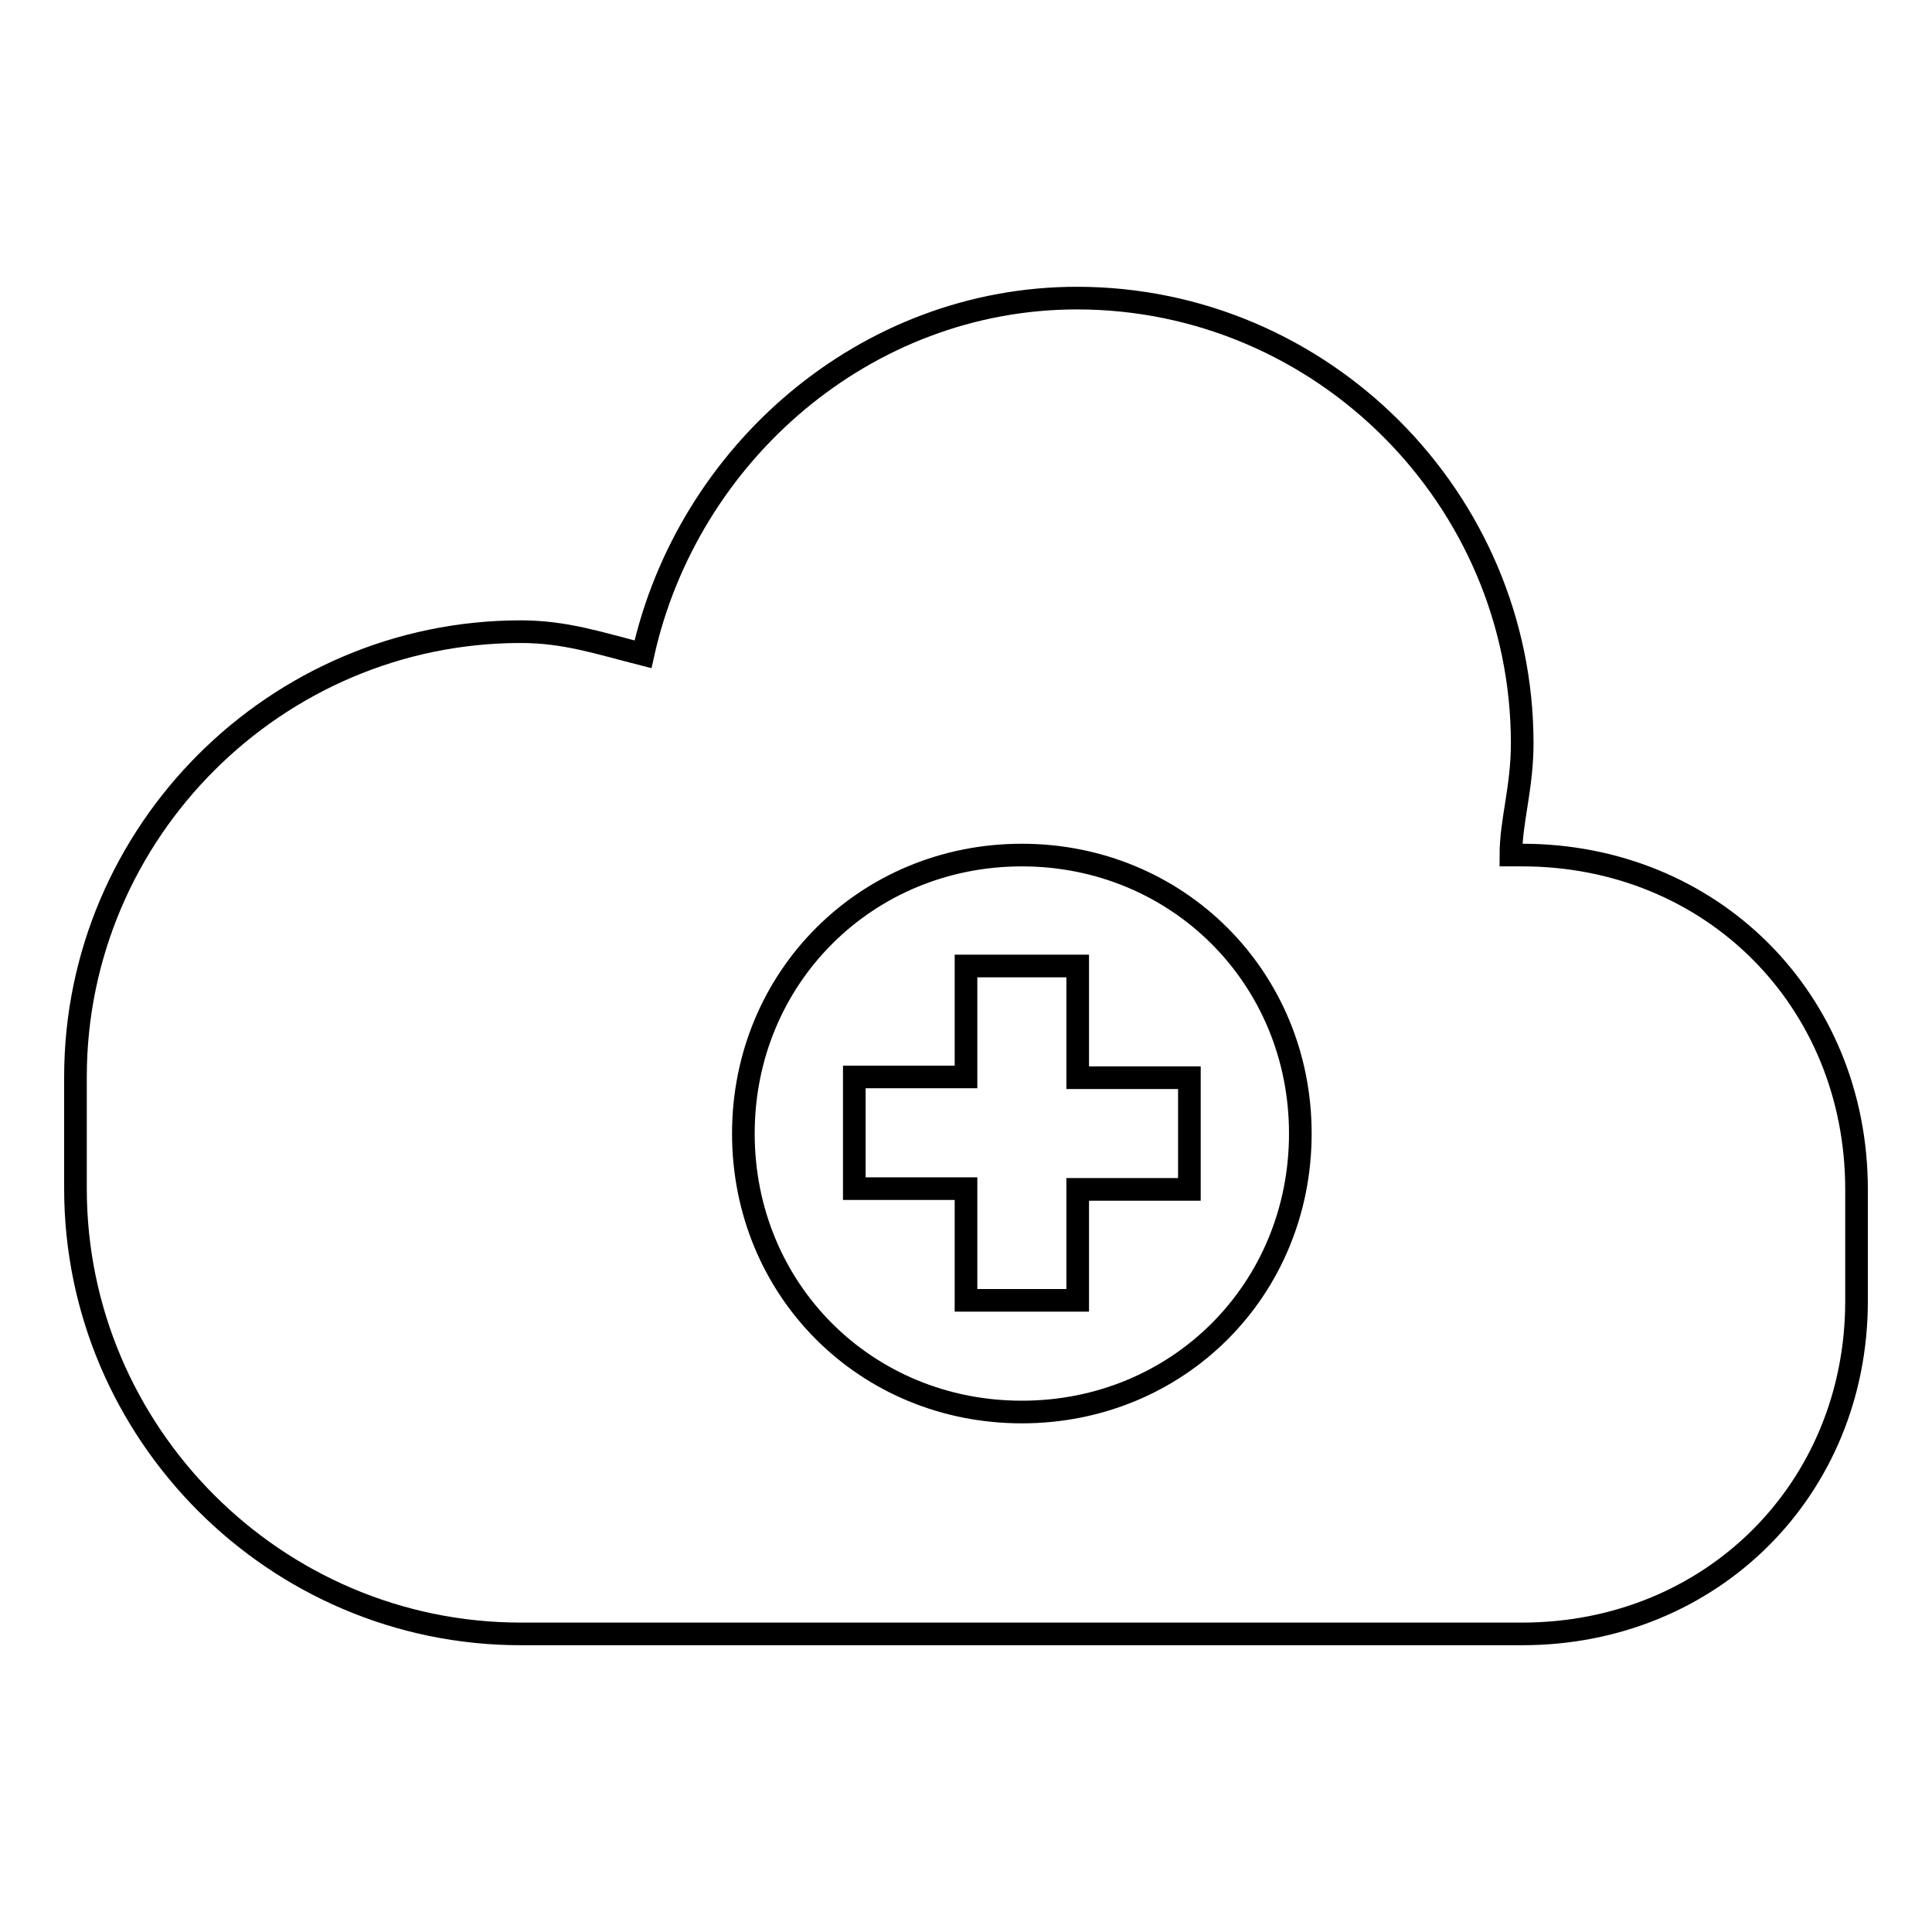 <?xml version="1.0" encoding="utf-8"?>
<!-- Svg Vector Icons : http://www.onlinewebfonts.com/icon -->
<!DOCTYPE svg PUBLIC "-//W3C//DTD SVG 1.1//EN" "http://www.w3.org/Graphics/SVG/1.1/DTD/svg11.dtd">
<svg version="1.1" xmlns="http://www.w3.org/2000/svg" xmlns:xlink="http://www.w3.org/1999/xlink" x="0px" y="0px" viewBox="0 0 256 256" enable-background="new 0 0 256 256" xml:space="preserve">
<g><g><path stroke-width="3" fill-opacity="0" stroke="#000000"  d="M201.7,216.5H69c-32.5,0-59-26.6-59-59v-14.8c0-32.5,26.6-59,59-59c5.9,0,10.3,1.5,16.2,3c5.9-26.6,29.5-47.2,57.5-47.2c32.5,0,59,26.6,59,59c0,5.9-1.5,10.3-1.5,14.8h1.5c25.1,0,44.3,19.2,44.3,44.3v14.8C246,197.3,226.8,216.5,201.7,216.5z M135.4,113.3c-20.6,0-36.9,16.2-36.9,36.9s16.2,36.9,36.9,36.9c20.7,0,36.9-16.2,36.9-36.9S156,113.3,135.4,113.3z M142.7,172.3H128v-14.8h-14.8v-14.8H128V128h14.8v14.8h14.8v14.8h-14.8V172.3z"/></g></g>
</svg>
